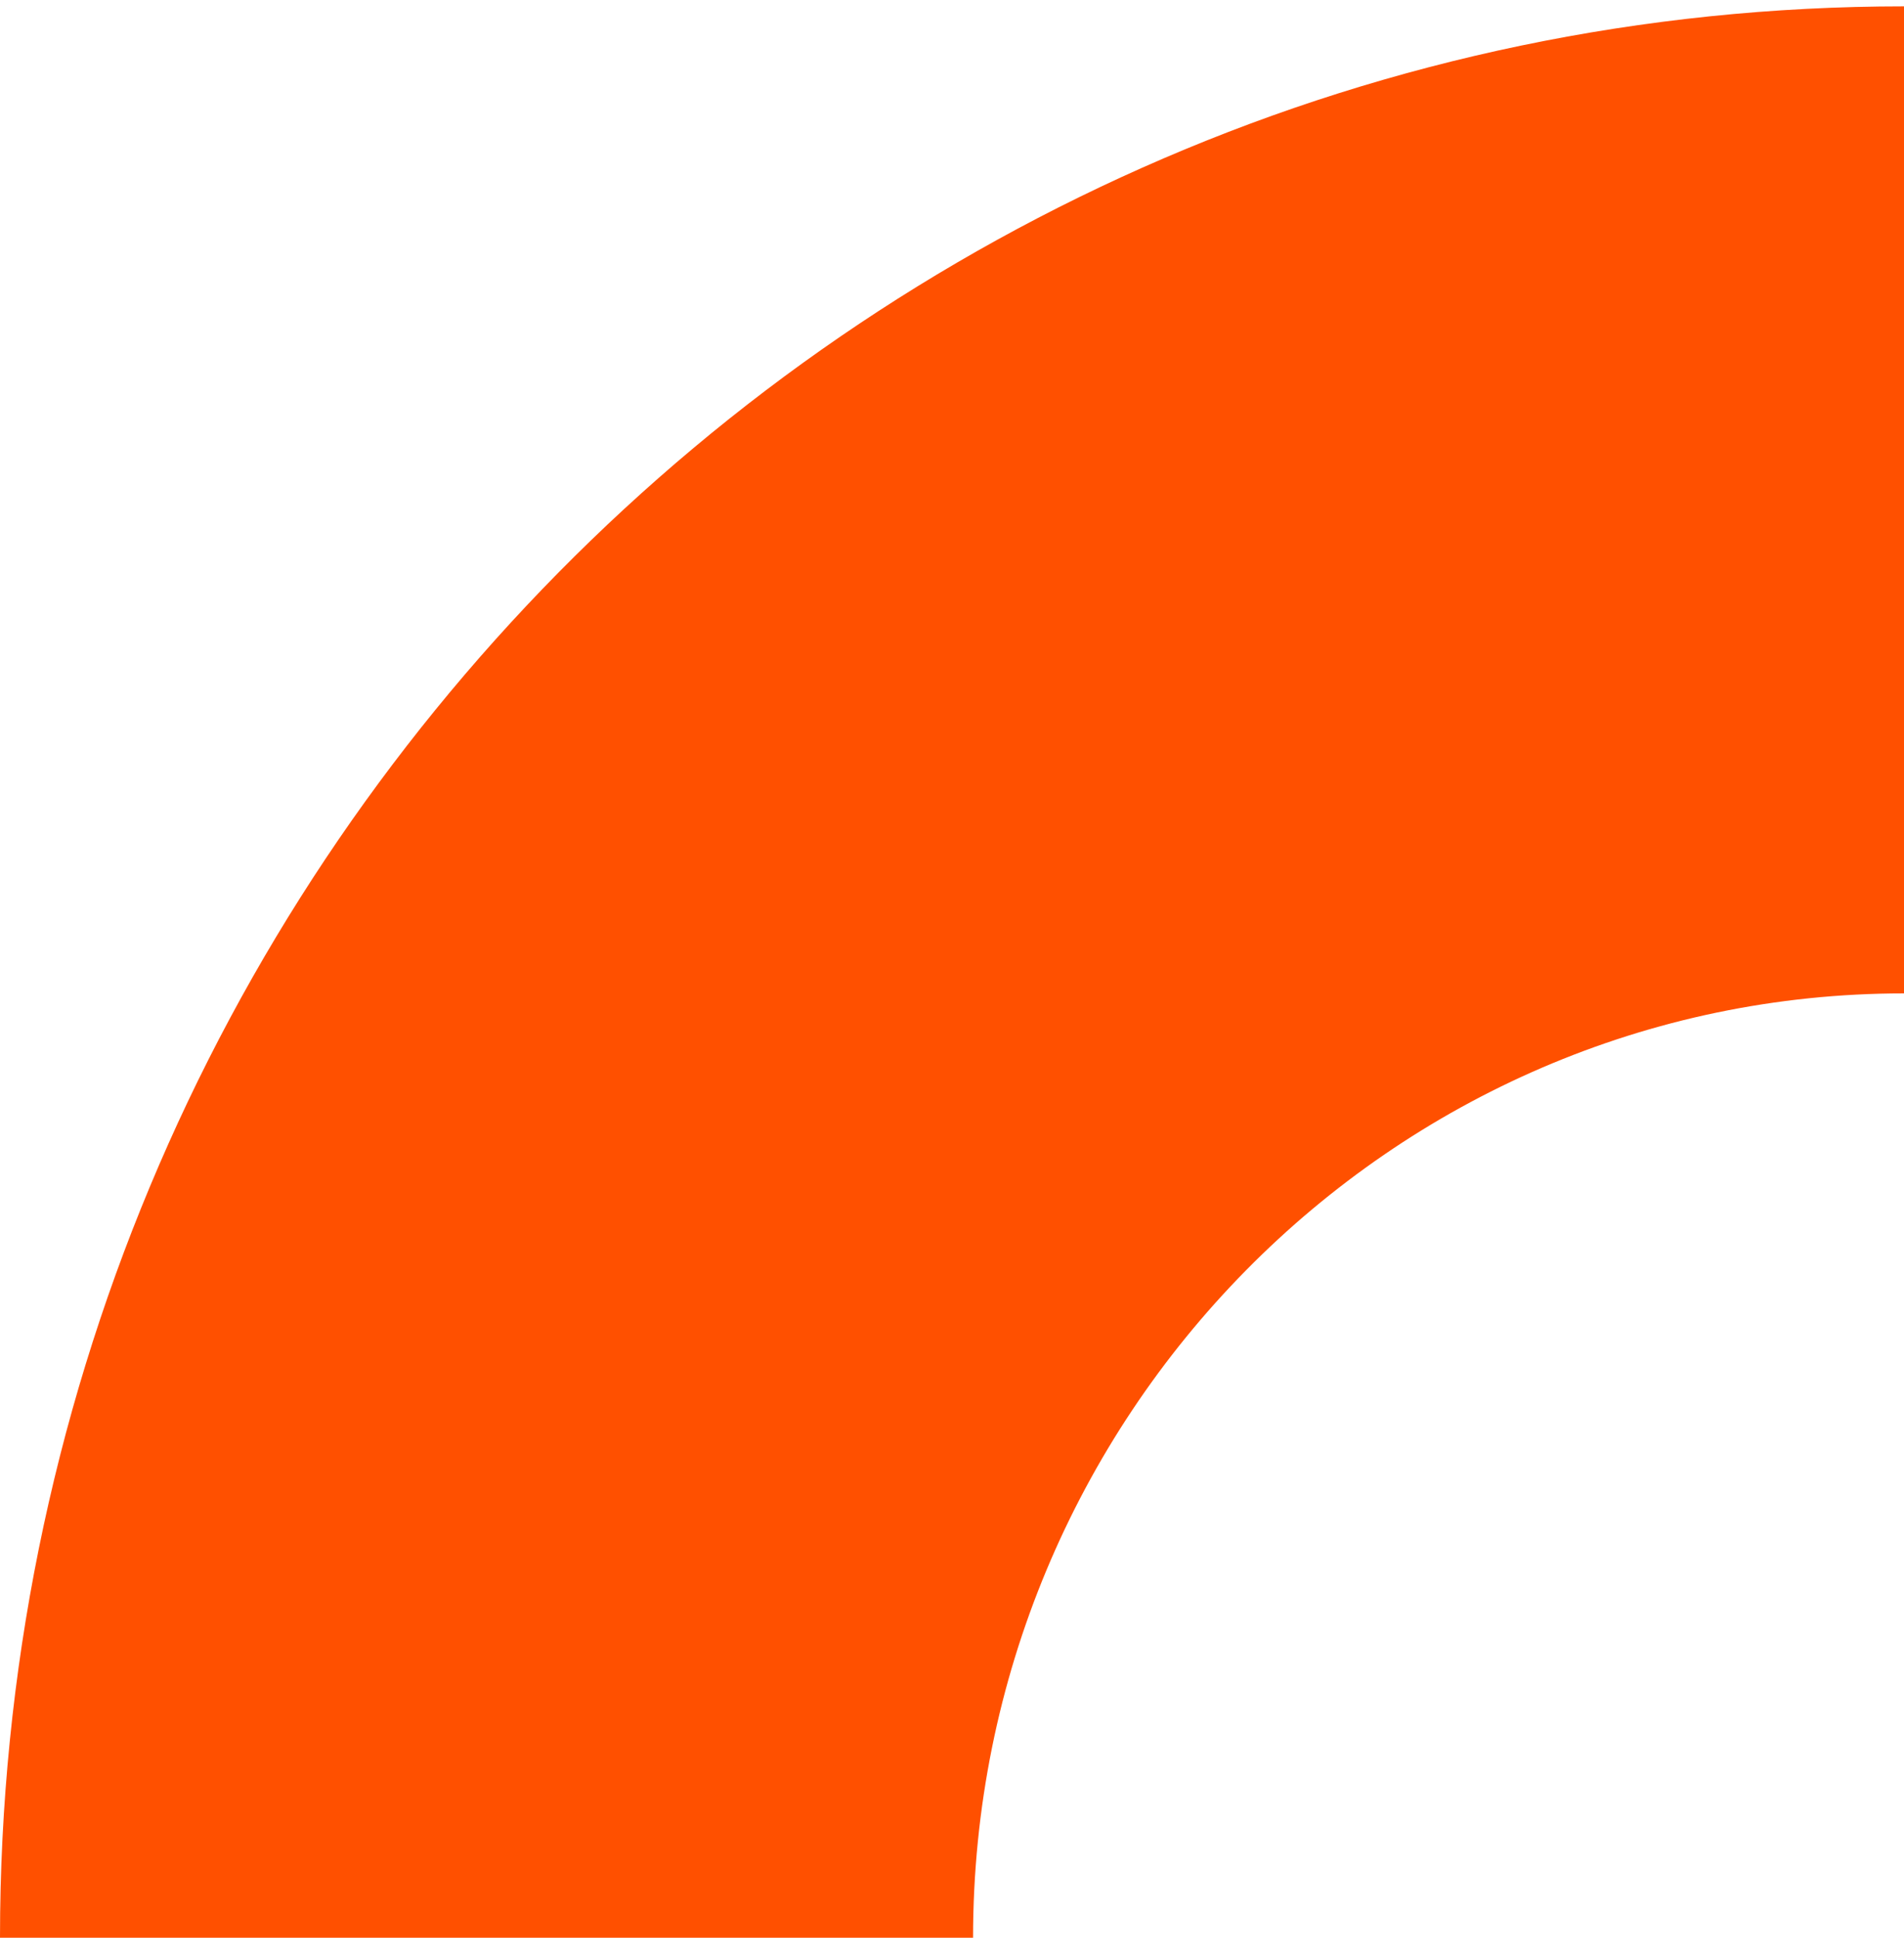 <svg width="229" height="233" viewBox="0 0 229 233" fill="none" xmlns="http://www.w3.org/2000/svg">
<path d="M117.033 233H0C0 104.953 102.733 0.764 229 0.764V119.447C167.261 119.447 117.033 170.383 117.033 233Z" fill="#FF5000"/>
</svg>
